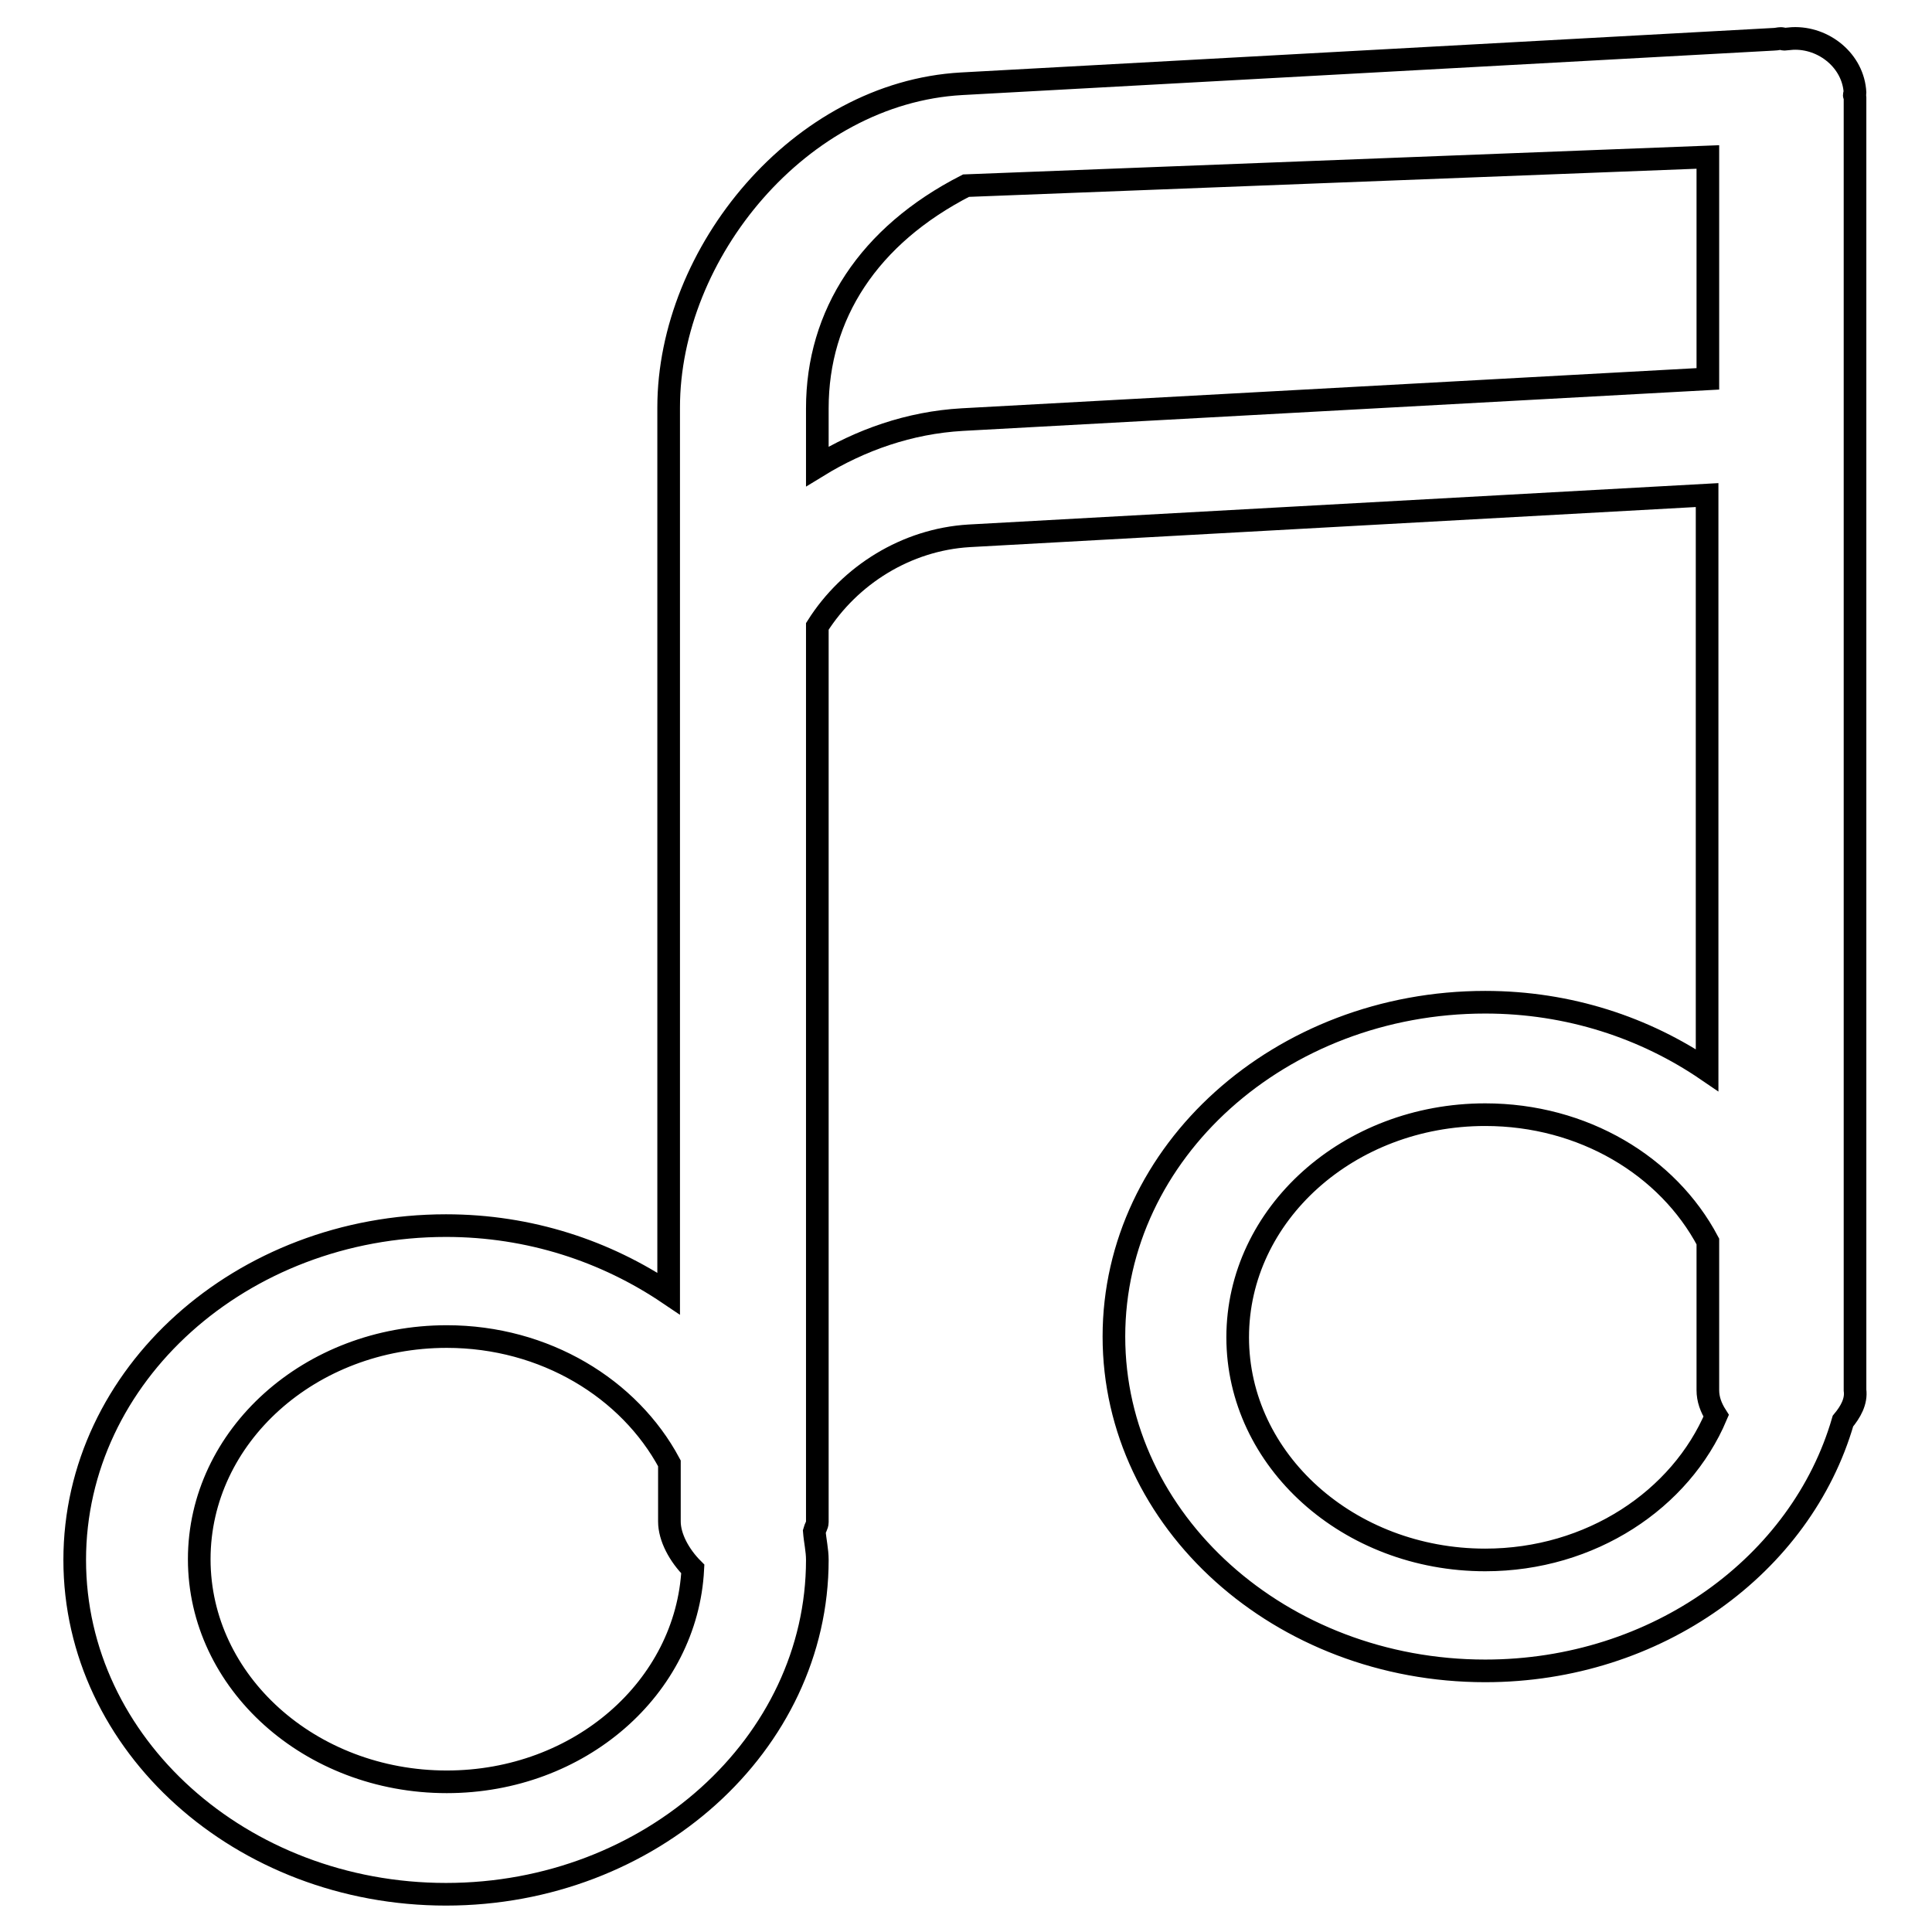 <?xml version="1.0" encoding="utf-8"?>
<!-- Svg Vector Icons : http://www.onlinewebfonts.com/icon -->
<!DOCTYPE svg PUBLIC "-//W3C//DTD SVG 1.1//EN" "http://www.w3.org/Graphics/SVG/1.1/DTD/svg11.dtd">
<svg version="1.1" xmlns="http://www.w3.org/2000/svg" xmlns:xlink="http://www.w3.org/1999/xlink" x="0px" y="0px" viewBox="0 0 256 256" enable-background="new 0 0 256 256" xml:space="preserve">
<g><g><path stroke-width="3" fill-opacity="0" stroke="#000000"  d="M244.2,188.3c-5.5,19-24.6,33.1-47.4,33.1c-27.1,0-49.2-19.8-49.2-44.3s22.1-44.3,49.2-44.3c11.1,0,21.2,3.4,29.4,9V65.6L128.4,71c-8.3,0.5-15.8,5.2-20.1,12v118.7c0,0.4-0.3,0.8-0.4,1.2c0.1,1.3,0.4,2.5,0.4,3.8c0,24.4-22.1,44.3-49.2,44.3c-27.1,0-49.2-19.8-49.2-44.3s22.1-44.3,49.2-44.3c11.1,0,21.2,3.4,29.5,9l0-117.4c0-20.5,17.4-41.7,38.8-42.9l107.7-5.9c0.3,0,0.6-0.1,0.9-0.1c0.2,0,0.3,0.1,0.4,0.1l1.1-0.1c4.2-0.2,8.1,3,8.3,7.2c0,0.1-0.1,0.2-0.1,0.3s0.1,0.1,0.1,0.3v171.3C246,185.7,245.2,187.1,244.2,188.3z M88.7,201.6v-7.7c-5.3-9.9-16.5-16.8-29.5-16.8c-18.1,0-32.8,13.2-32.8,29.5s14.7,29.5,32.8,29.5c17.6,0,31.8-12.5,32.6-28.2C90,206.1,88.7,203.7,88.7,201.6z M196.8,147.7c-18.1,0-32.8,13.2-32.8,29.5c0,16.3,14.7,29.5,32.8,29.5c14,0,25.9-8,30.6-19.1c-0.7-1.1-1.1-2.2-1.1-3.4v-19.7C221,154.5,209.8,147.7,196.8,147.7z M108.3,54.1v7.7c5.7-3.5,12.2-5.8,19.2-6.2l98.8-5.4V20.8L128,24.6C115.1,31.2,108.3,41.7,108.3,54.1z"/></g></g>
</svg>